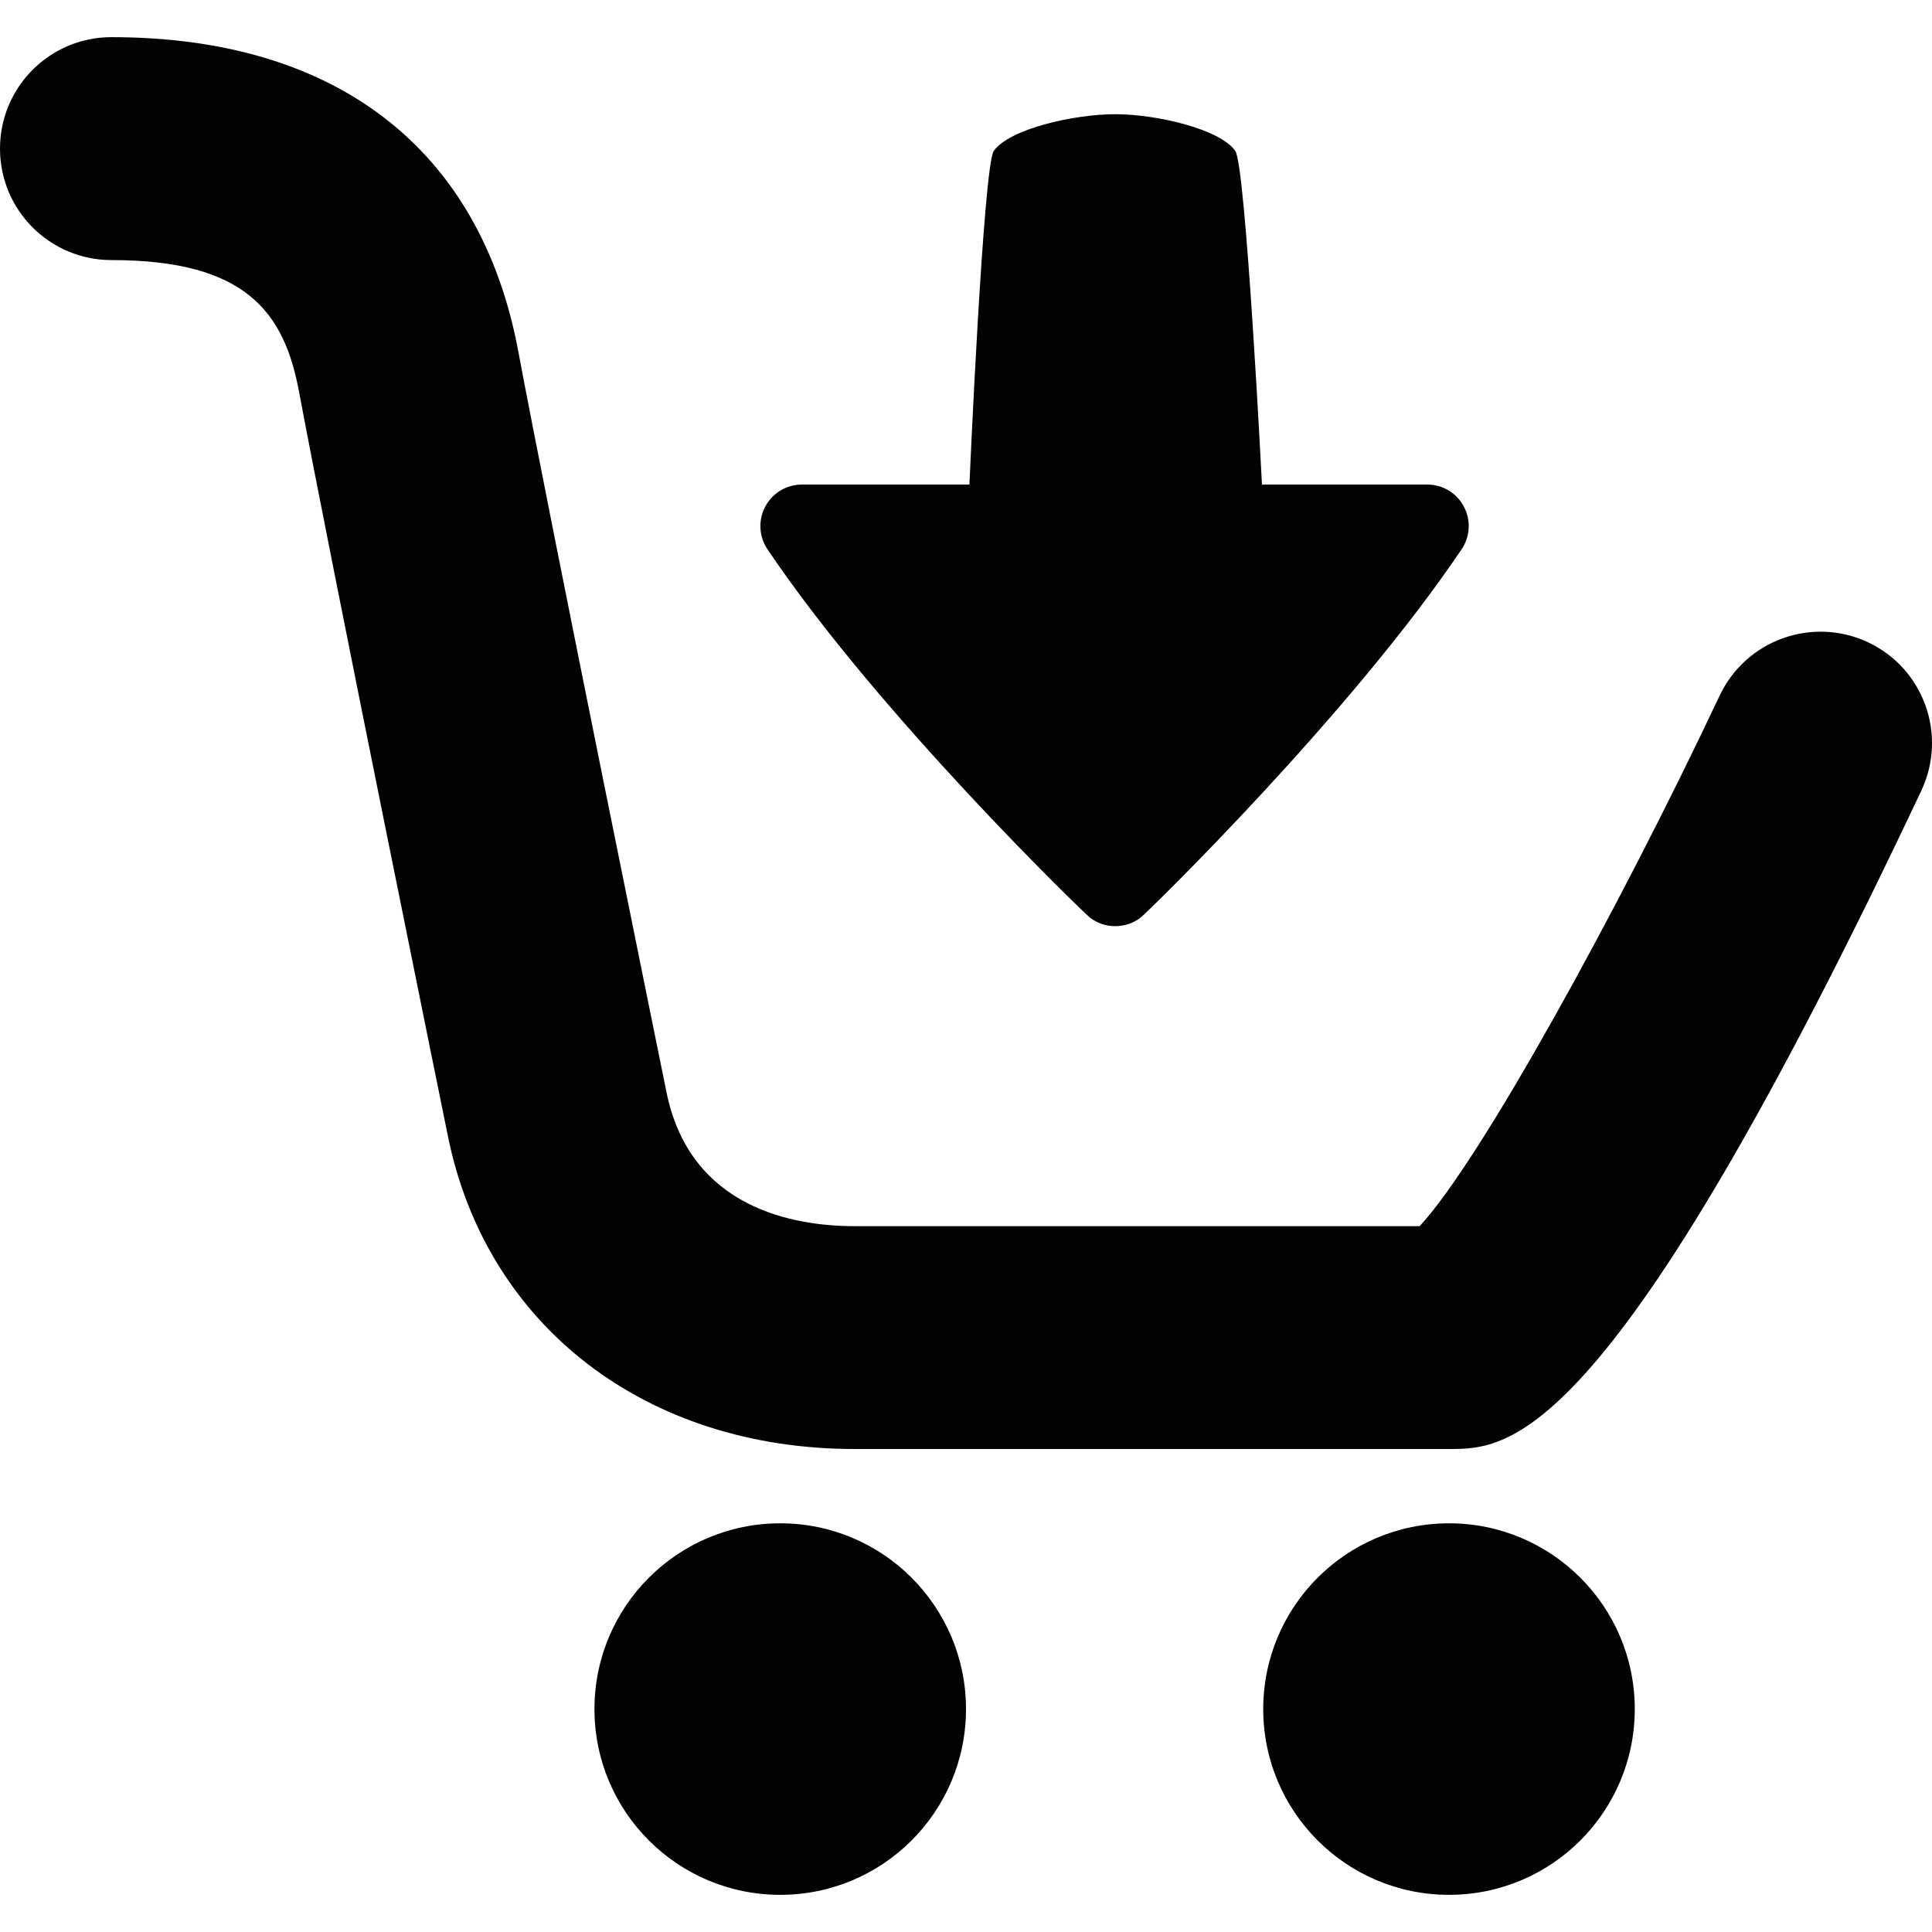 <?xml version="1.0" encoding="iso-8859-1"?>
<!-- Generator: Adobe Illustrator 18.1.1, SVG Export Plug-In . SVG Version: 6.00 Build 0)  -->
<svg version="1.1" id="Capa_1" xmlns="http://www.w3.org/2000/svg" xmlns:xlink="http://www.w3.org/1999/xlink" x="0px" y="0px"
	 viewBox="0 0 26 26" style="enable-background:new 0 0 26 26;" xml:space="preserve">
<g>
	<path style="fill:#030104;" d="M25.856,10.641C21.673,19.5,20.312,19.5,19.5,19.5h-8c-2.802,0-4.949-1.648-5.47-4.2
		c-0.016-0.078-1.6-7.853-2.005-10.025C3.826,4.21,3.32,3.5,1.5,3.5C0.671,3.5,0,2.829,0,2s0.671-1.5,1.5-1.5
		c3.02,0,4.964,1.5,5.474,4.224c0.401,2.149,1.98,9.898,1.996,9.977c0.319,1.566,1.722,1.8,2.53,1.8h7.605
		c0.817-0.878,2.679-4.261,4.038-7.141c0.354-0.749,1.249-1.068,1.997-0.716C25.89,8.997,26.21,9.891,25.856,10.641z M10.5,20.5
		C9.119,20.5,8,21.619,8,23s1.119,2.5,2.5,2.5S13,24.381,13,23S11.881,20.5,10.5,20.5z M19.5,20.5c-1.381,0-2.5,1.119-2.5,2.5
		s1.119,2.5,2.5,2.5S22,24.381,22,23S20.881,20.5,19.5,20.5z M14.663,12.344c0.1,0.081,0.223,0.12,0.346,0.12
		s0.244-0.039,0.346-0.12c0.1-0.079,2.828-2.74,4.316-4.954c0.115-0.172,0.126-0.392,0.028-0.574
		c-0.095-0.181-0.285-0.295-0.49-0.295h-2.226c0,0-0.217-4.291-0.359-4.49c-0.206-0.294-1.057-0.494-1.616-0.494
		c-0.561,0-1.427,0.2-1.634,0.494c-0.141,0.198-0.328,4.49-0.328,4.49h-2.255c-0.206,0-0.395,0.114-0.492,0.295
		c-0.097,0.182-0.086,0.403,0.028,0.574C11.816,9.605,14.564,12.265,14.663,12.344z"/>
</g>
<g>
</g>
<g>
</g>
<g>
</g>
<g>
</g>
<g>
</g>
<g>
</g>
<g>
</g>
<g>
</g>
<g>
</g>
<g>
</g>
<g>
</g>
<g>
</g>
<g>
</g>
<g>
</g>
<g>
</g>
</svg>
